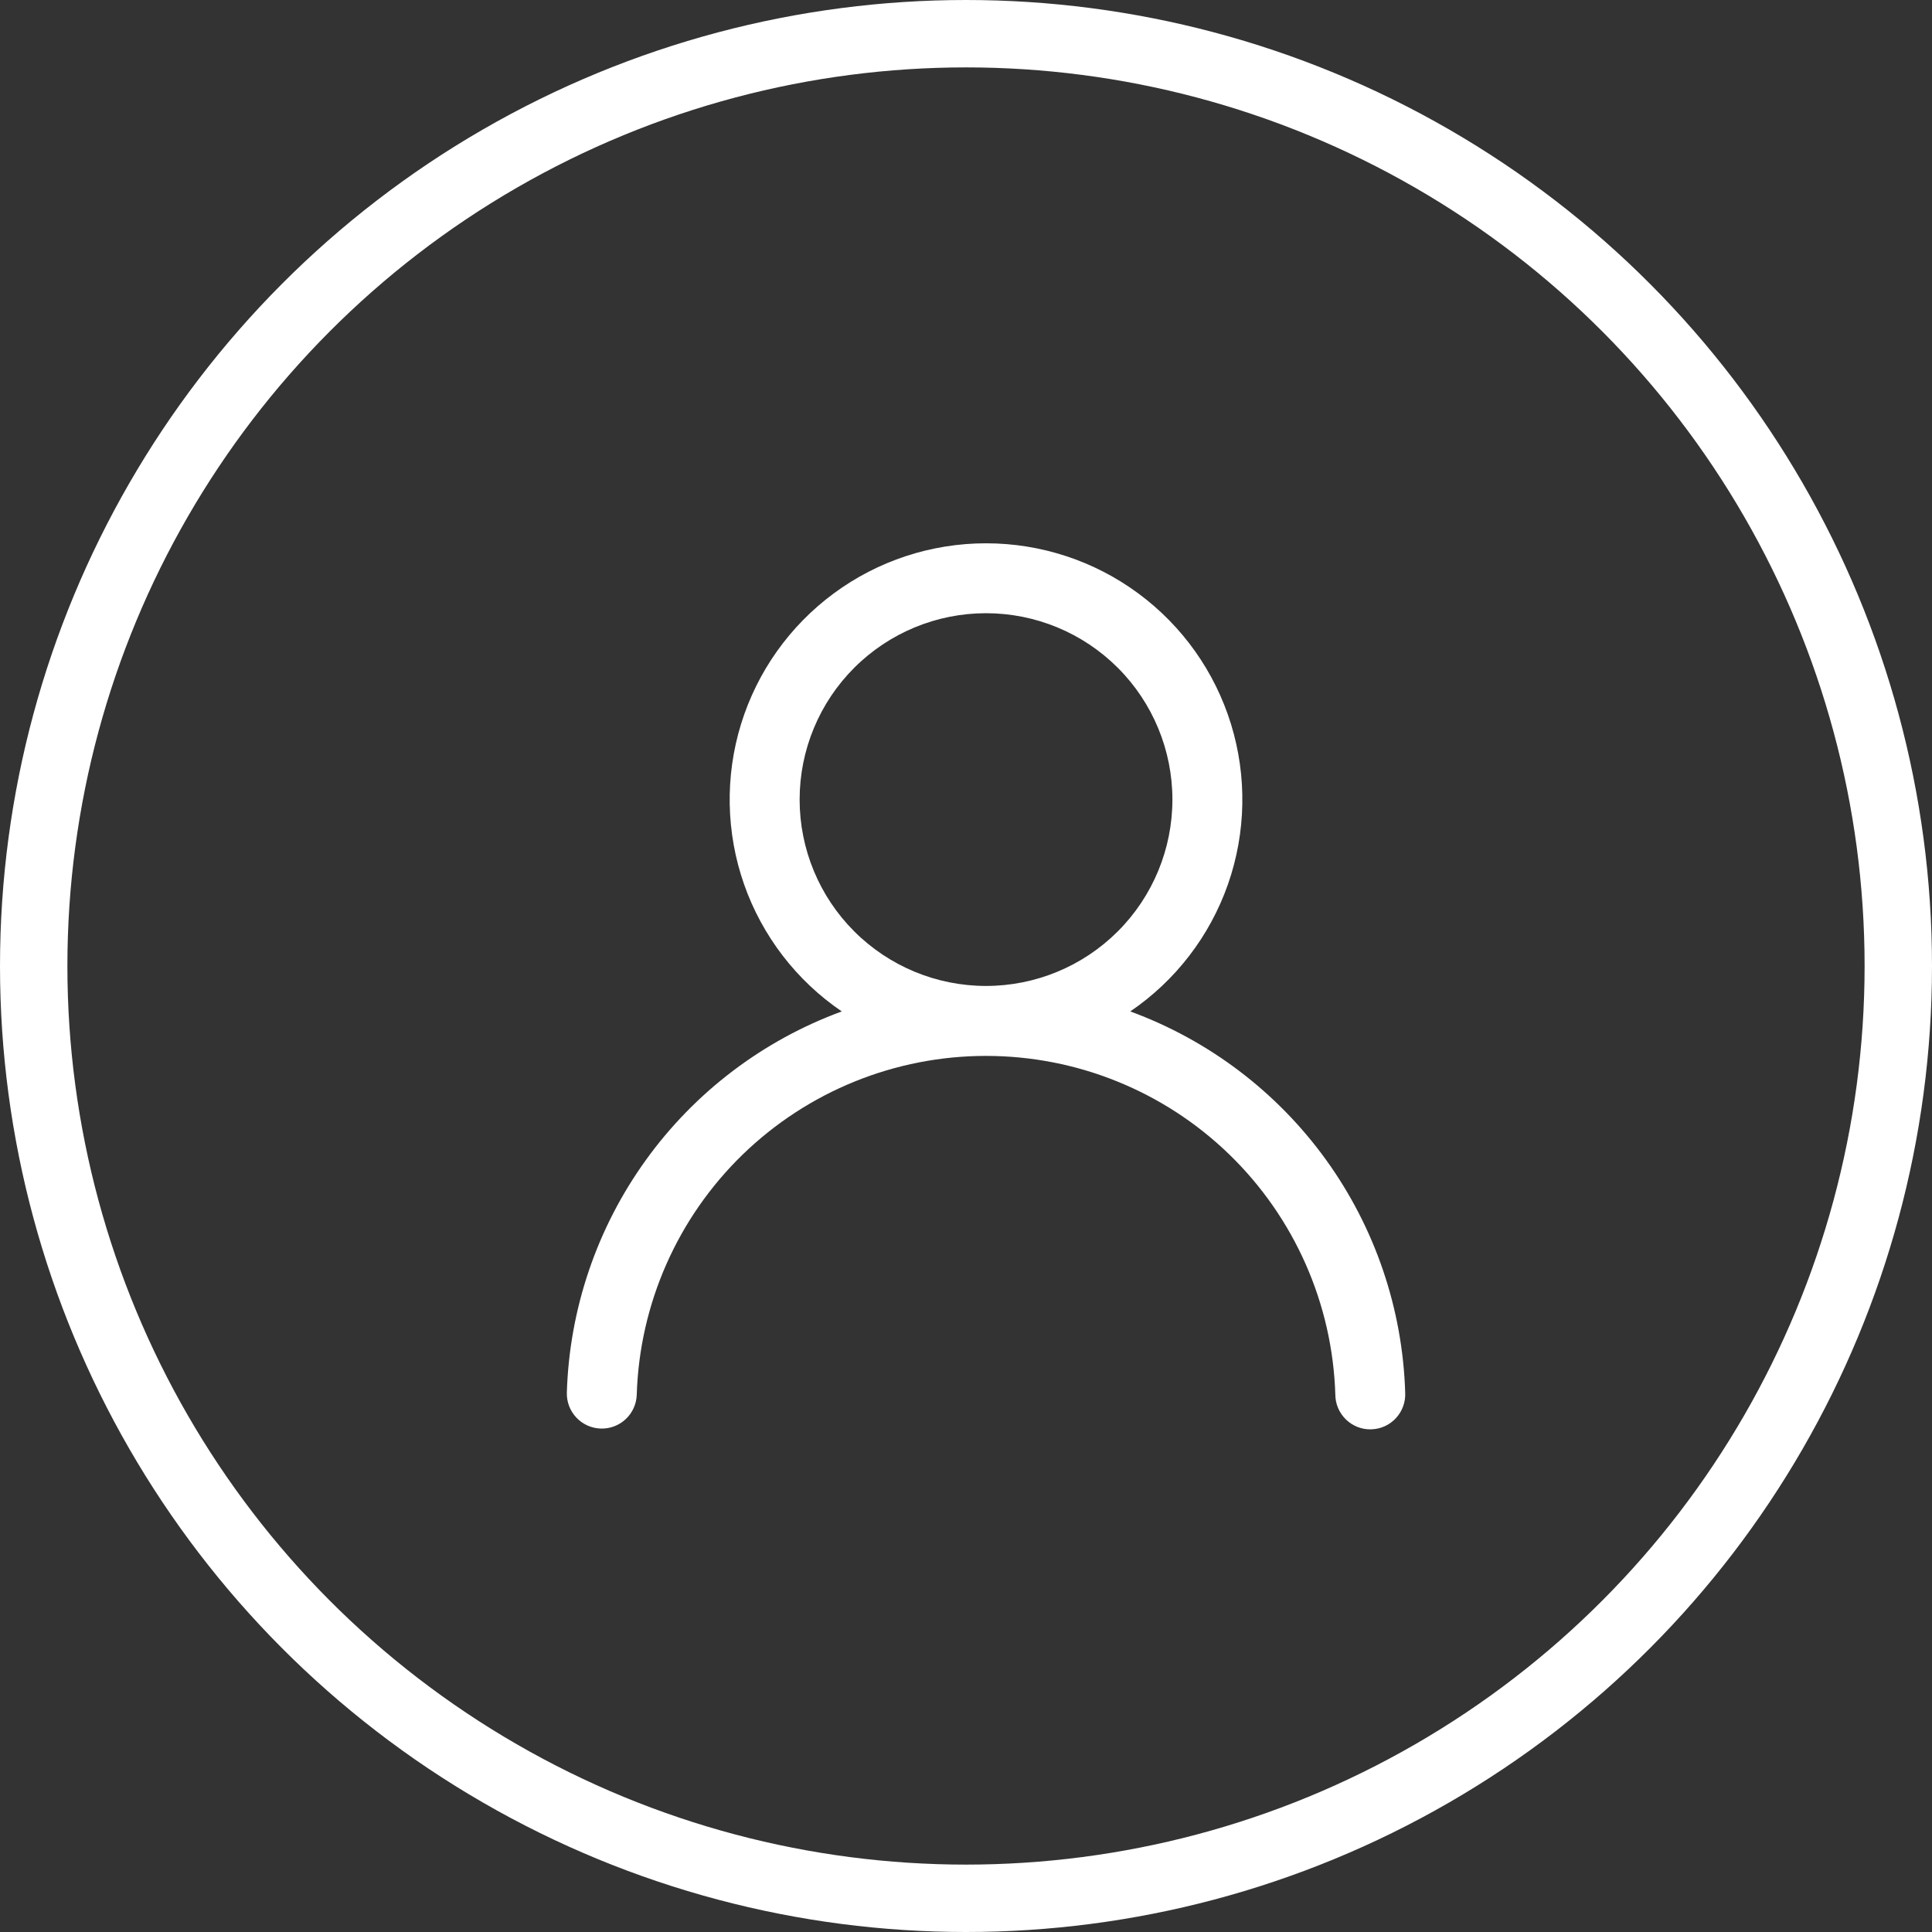 <svg xmlns="http://www.w3.org/2000/svg" width="43" height="43" viewBox="0 0 43 43" fill="none"><rect x="0" y="0" width="43" height="43" fill="#333333" stroke="none"/><circle cx="21.5" cy="21.5" r="20.75" stroke="white" stroke-width="1.5"></circle><path d="M21.945 12.092C23.165 12.092 24.353 12.482 25.334 13.207C26.316 13.931 27.039 14.951 27.398 16.116C27.757 17.282 27.733 18.532 27.33 19.683C26.926 20.834 26.165 21.825 25.156 22.511C26.906 23.153 28.424 24.304 29.515 25.816C30.605 27.328 31.218 29.132 31.275 30.995C31.28 31.099 31.265 31.202 31.229 31.3C31.194 31.397 31.14 31.486 31.07 31.562C30.999 31.639 30.915 31.7 30.82 31.743C30.726 31.786 30.624 31.809 30.521 31.812C30.417 31.816 30.314 31.798 30.218 31.761C30.121 31.723 30.033 31.667 29.958 31.595C29.884 31.523 29.824 31.437 29.783 31.342C29.742 31.247 29.721 31.145 29.72 31.041C29.658 29.02 28.812 27.103 27.361 25.695C25.91 24.288 23.968 23.501 21.946 23.501C19.924 23.501 17.982 24.288 16.531 25.695C15.08 27.103 14.234 29.02 14.172 31.041C14.166 31.247 14.078 31.443 13.928 31.584C13.777 31.726 13.577 31.802 13.371 31.795C13.165 31.789 12.969 31.701 12.828 31.551C12.686 31.401 12.61 31.201 12.616 30.994C12.673 29.131 13.286 27.328 14.377 25.816C15.467 24.304 16.985 23.153 18.735 22.511C17.727 21.825 16.965 20.834 16.561 19.683C16.158 18.532 16.134 17.282 16.493 16.116C16.852 14.951 17.576 13.931 18.557 13.207C19.538 12.482 20.726 12.092 21.945 12.092ZM17.797 17.796C17.797 18.896 18.234 19.951 19.012 20.729C19.79 21.507 20.845 21.944 21.945 21.944C23.046 21.944 24.101 21.507 24.879 20.729C25.657 19.951 26.094 18.896 26.094 17.796C26.094 16.696 25.657 15.641 24.879 14.863C24.101 14.085 23.046 13.648 21.945 13.648C20.845 13.648 19.79 14.085 19.012 14.863C18.234 15.641 17.797 16.696 17.797 17.796Z" fill="white"></path></svg>